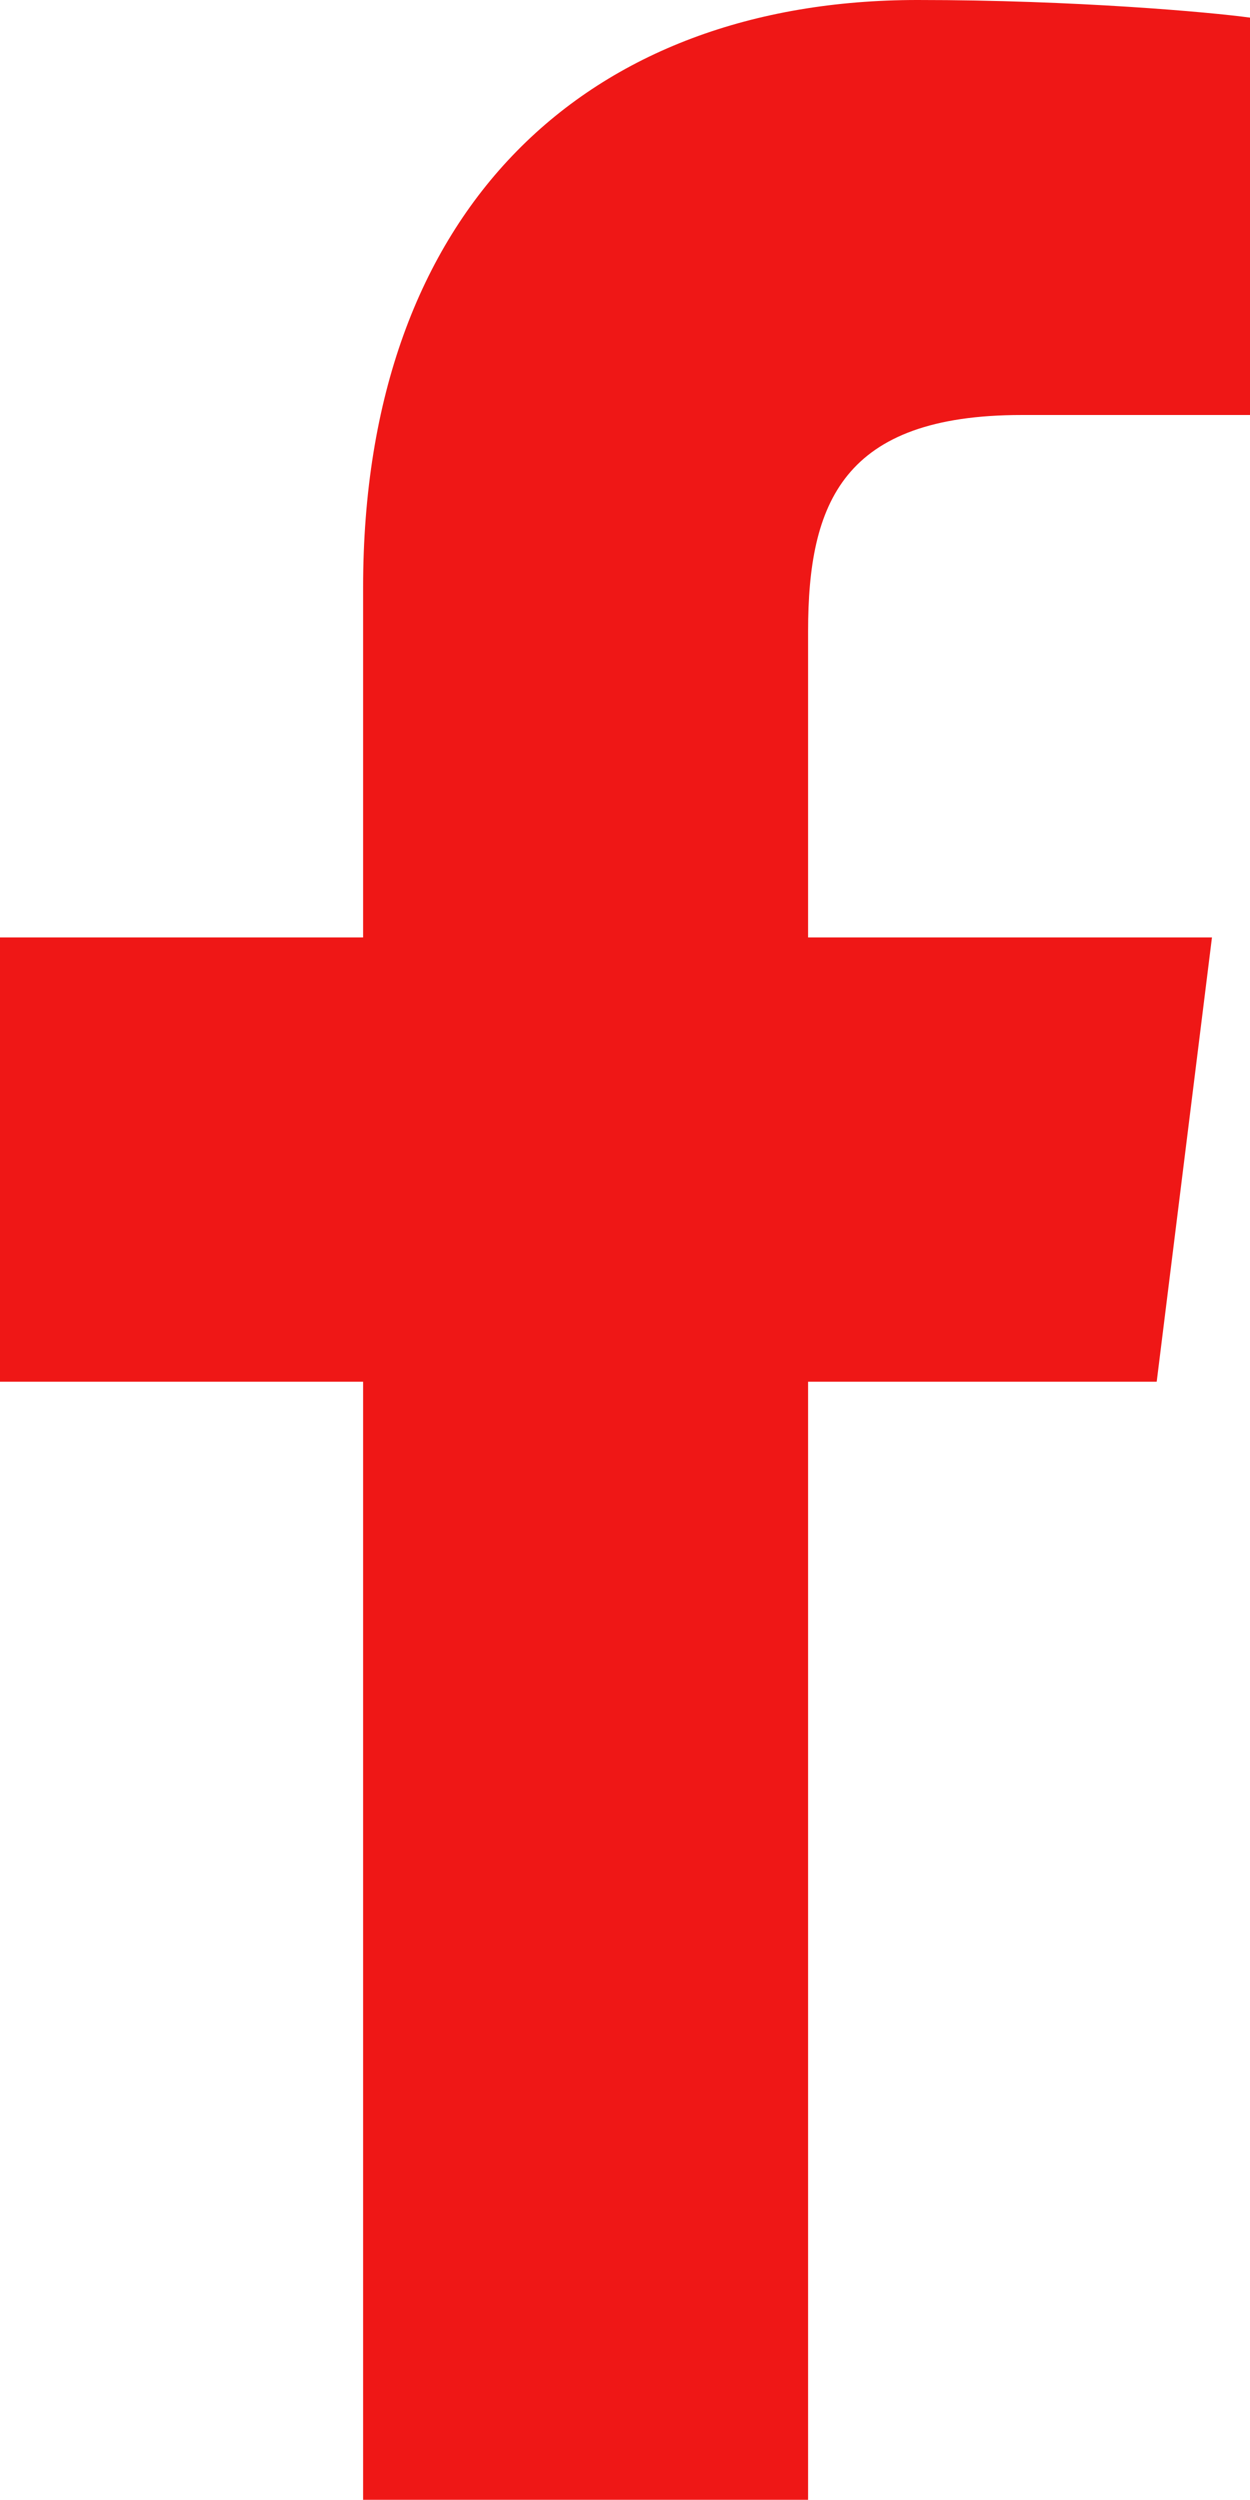 <svg id="Bold" xmlns="http://www.w3.org/2000/svg" viewBox="0 0 256.02 512"><defs><style>.cls-1{fill:#ef1716;}</style></defs><path class="cls-1" d="M213.77,85h46.74V3.61C252.45,2.5,224.71,0,192.41,0,125,0,78.86,42.39,78.86,120.3V192H4.49v91H78.86V512H170V283H241.4l11.32-91H170v-62.7C170,103,177.12,85,213.77,85Z" transform="translate(-4.49 0)"/></svg>